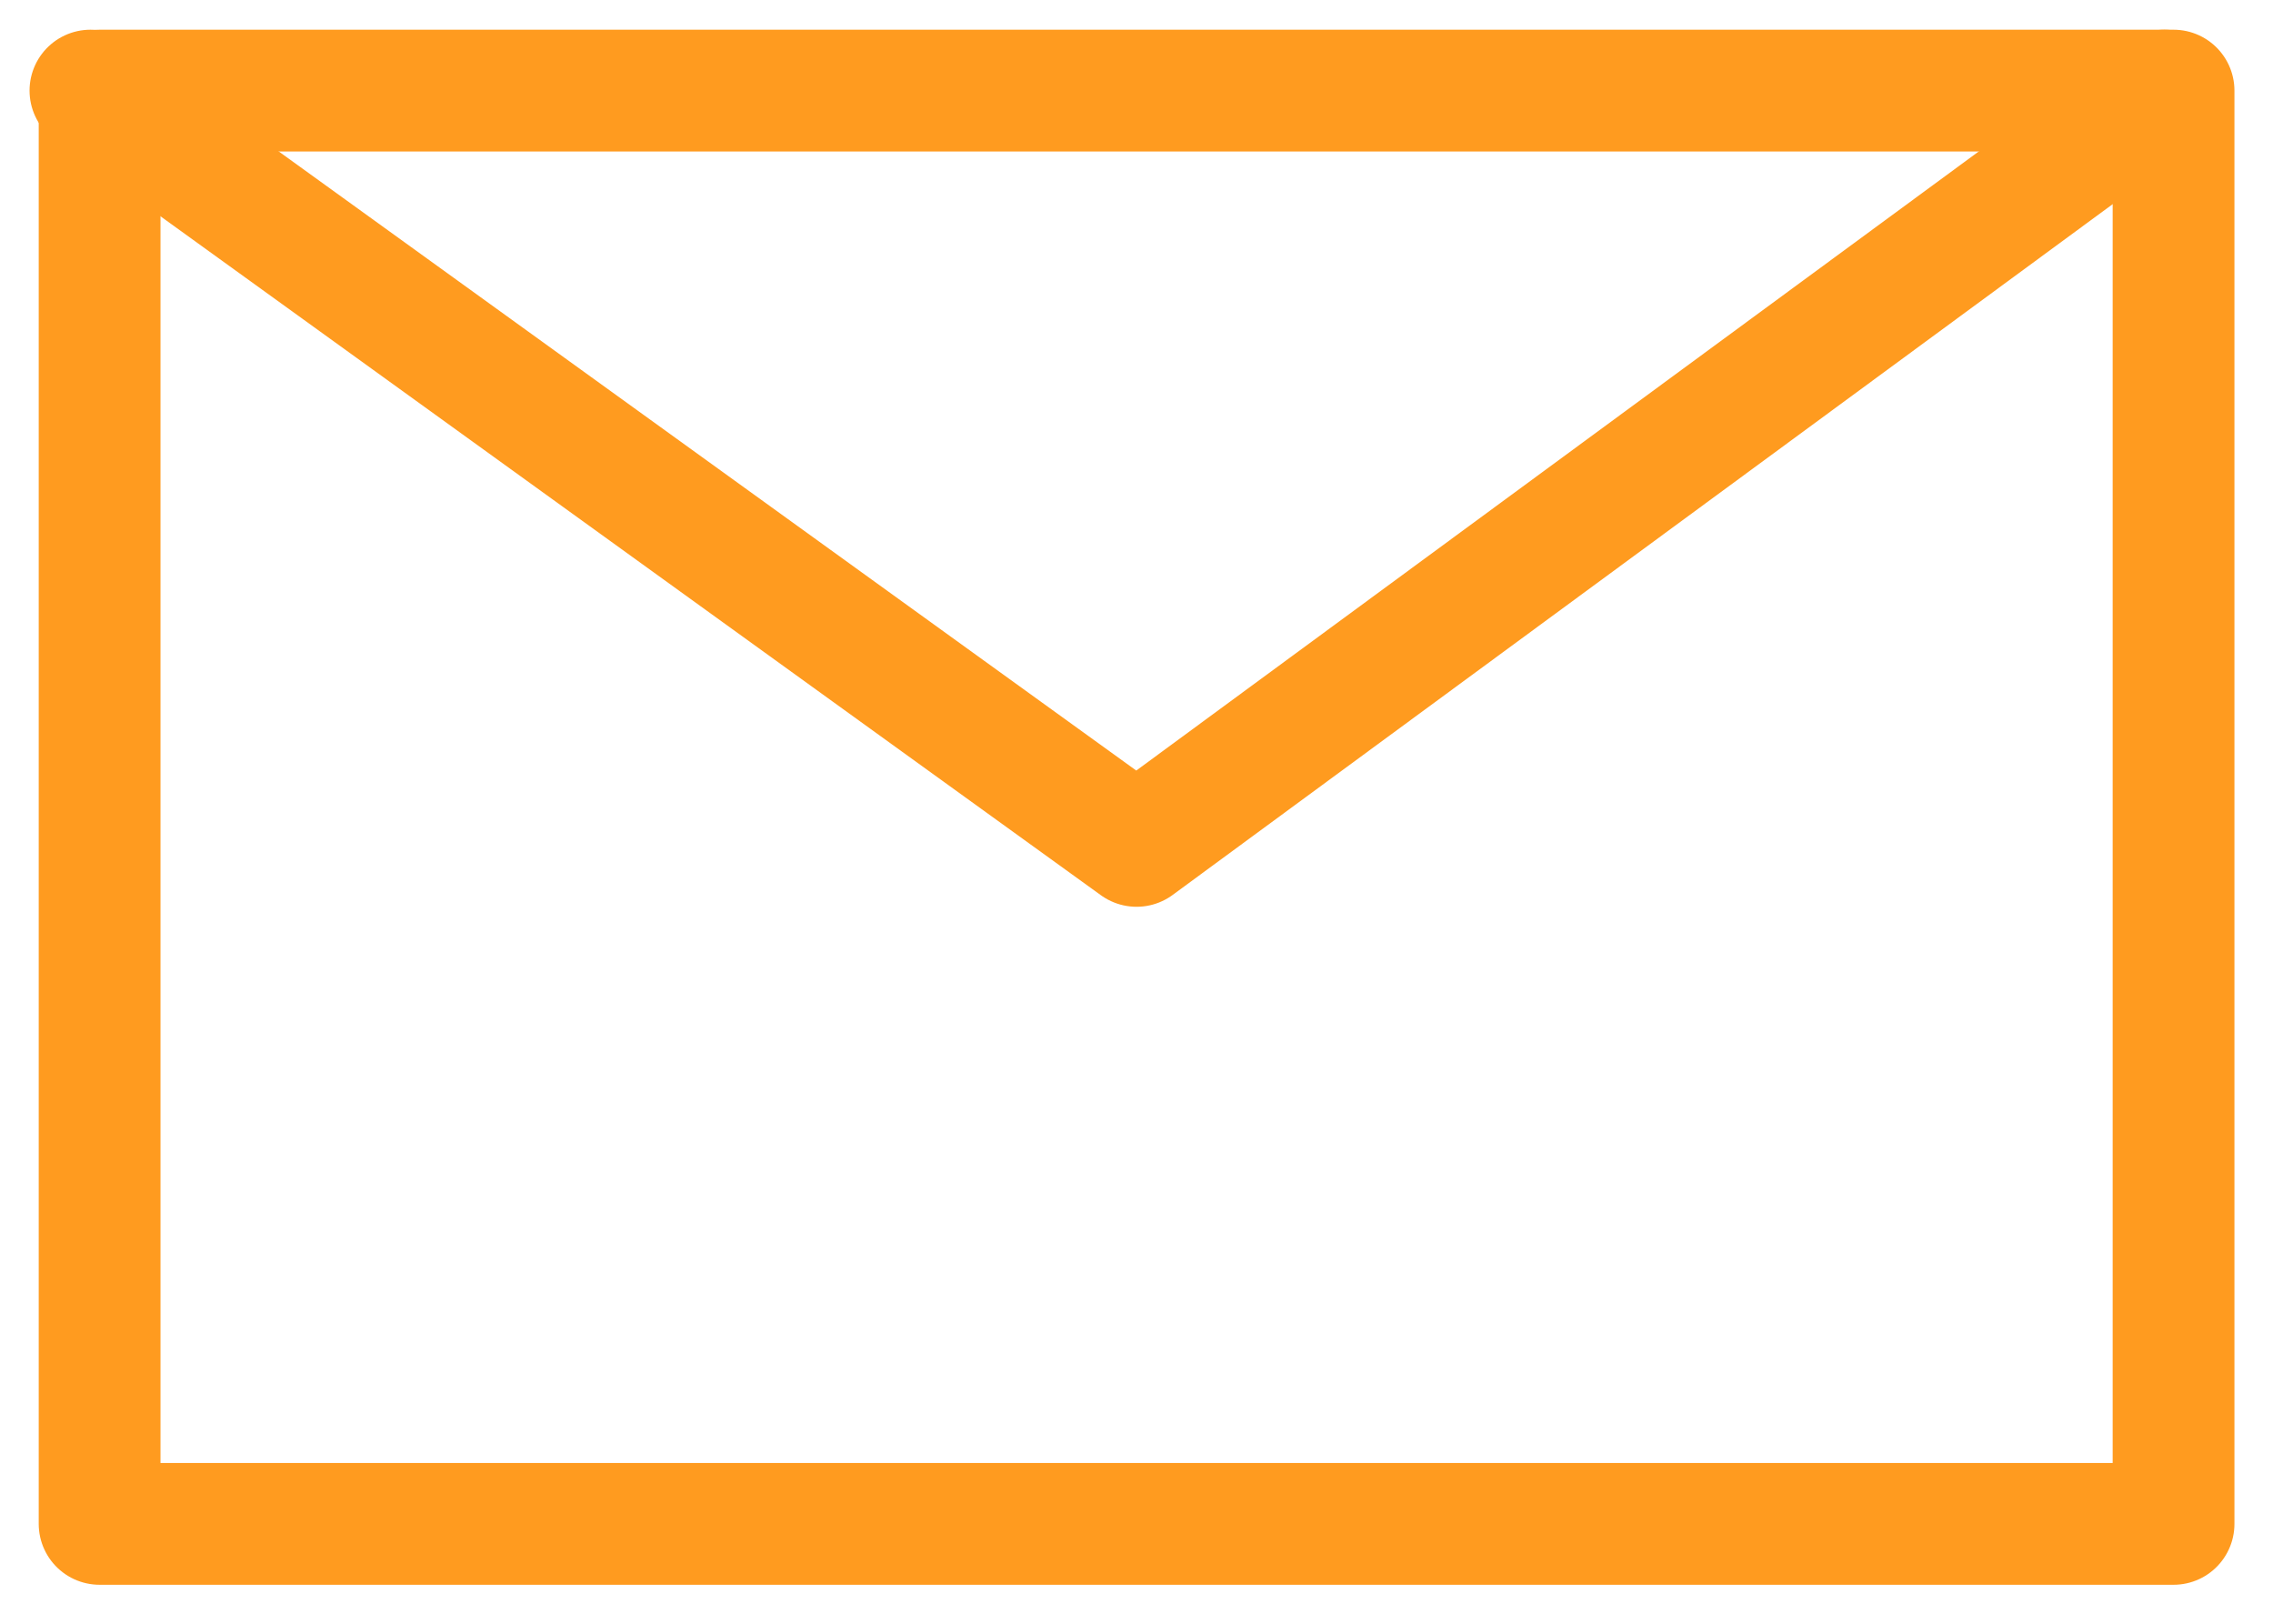 <?xml version="1.0" encoding="UTF-8"?>
<svg width="28px" height="20px" viewBox="0 0 28 20" version="1.1" xmlns="http://www.w3.org/2000/svg" xmlns:xlink="http://www.w3.org/1999/xlink">
    <!-- Generator: Sketch 48.1 (47250) - http://www.bohemiancoding.com/sketch -->
    <title>Page 1</title>
    <desc>Created with Sketch.</desc>
    <defs></defs>
    <g id="Desktop-HD-Copy-7" stroke="none" stroke-width="1" fill="none" fill-rule="evenodd" transform="translate(-547, -532)" stroke-linecap="round" stroke-linejoin="round">
        <g id="Balken" transform="translate(-11, 502)" stroke="#FF9B1F" stroke-width="1.5">
            <g id="Mail" transform="translate(559, 27)">
                <g id="Page-1" transform="translate(0, 4)">
                    <polygon id="Stroke-1" points="0.227 17.77 25.775 17.77 25.775 0.116 0.227 0.116"></polygon>
                    <polyline id="Stroke-3" points="25.662 0.116 13.001 9.419 0.114 0.116"></polyline>
                </g>
            </g>
        </g>
    </g>
</svg>